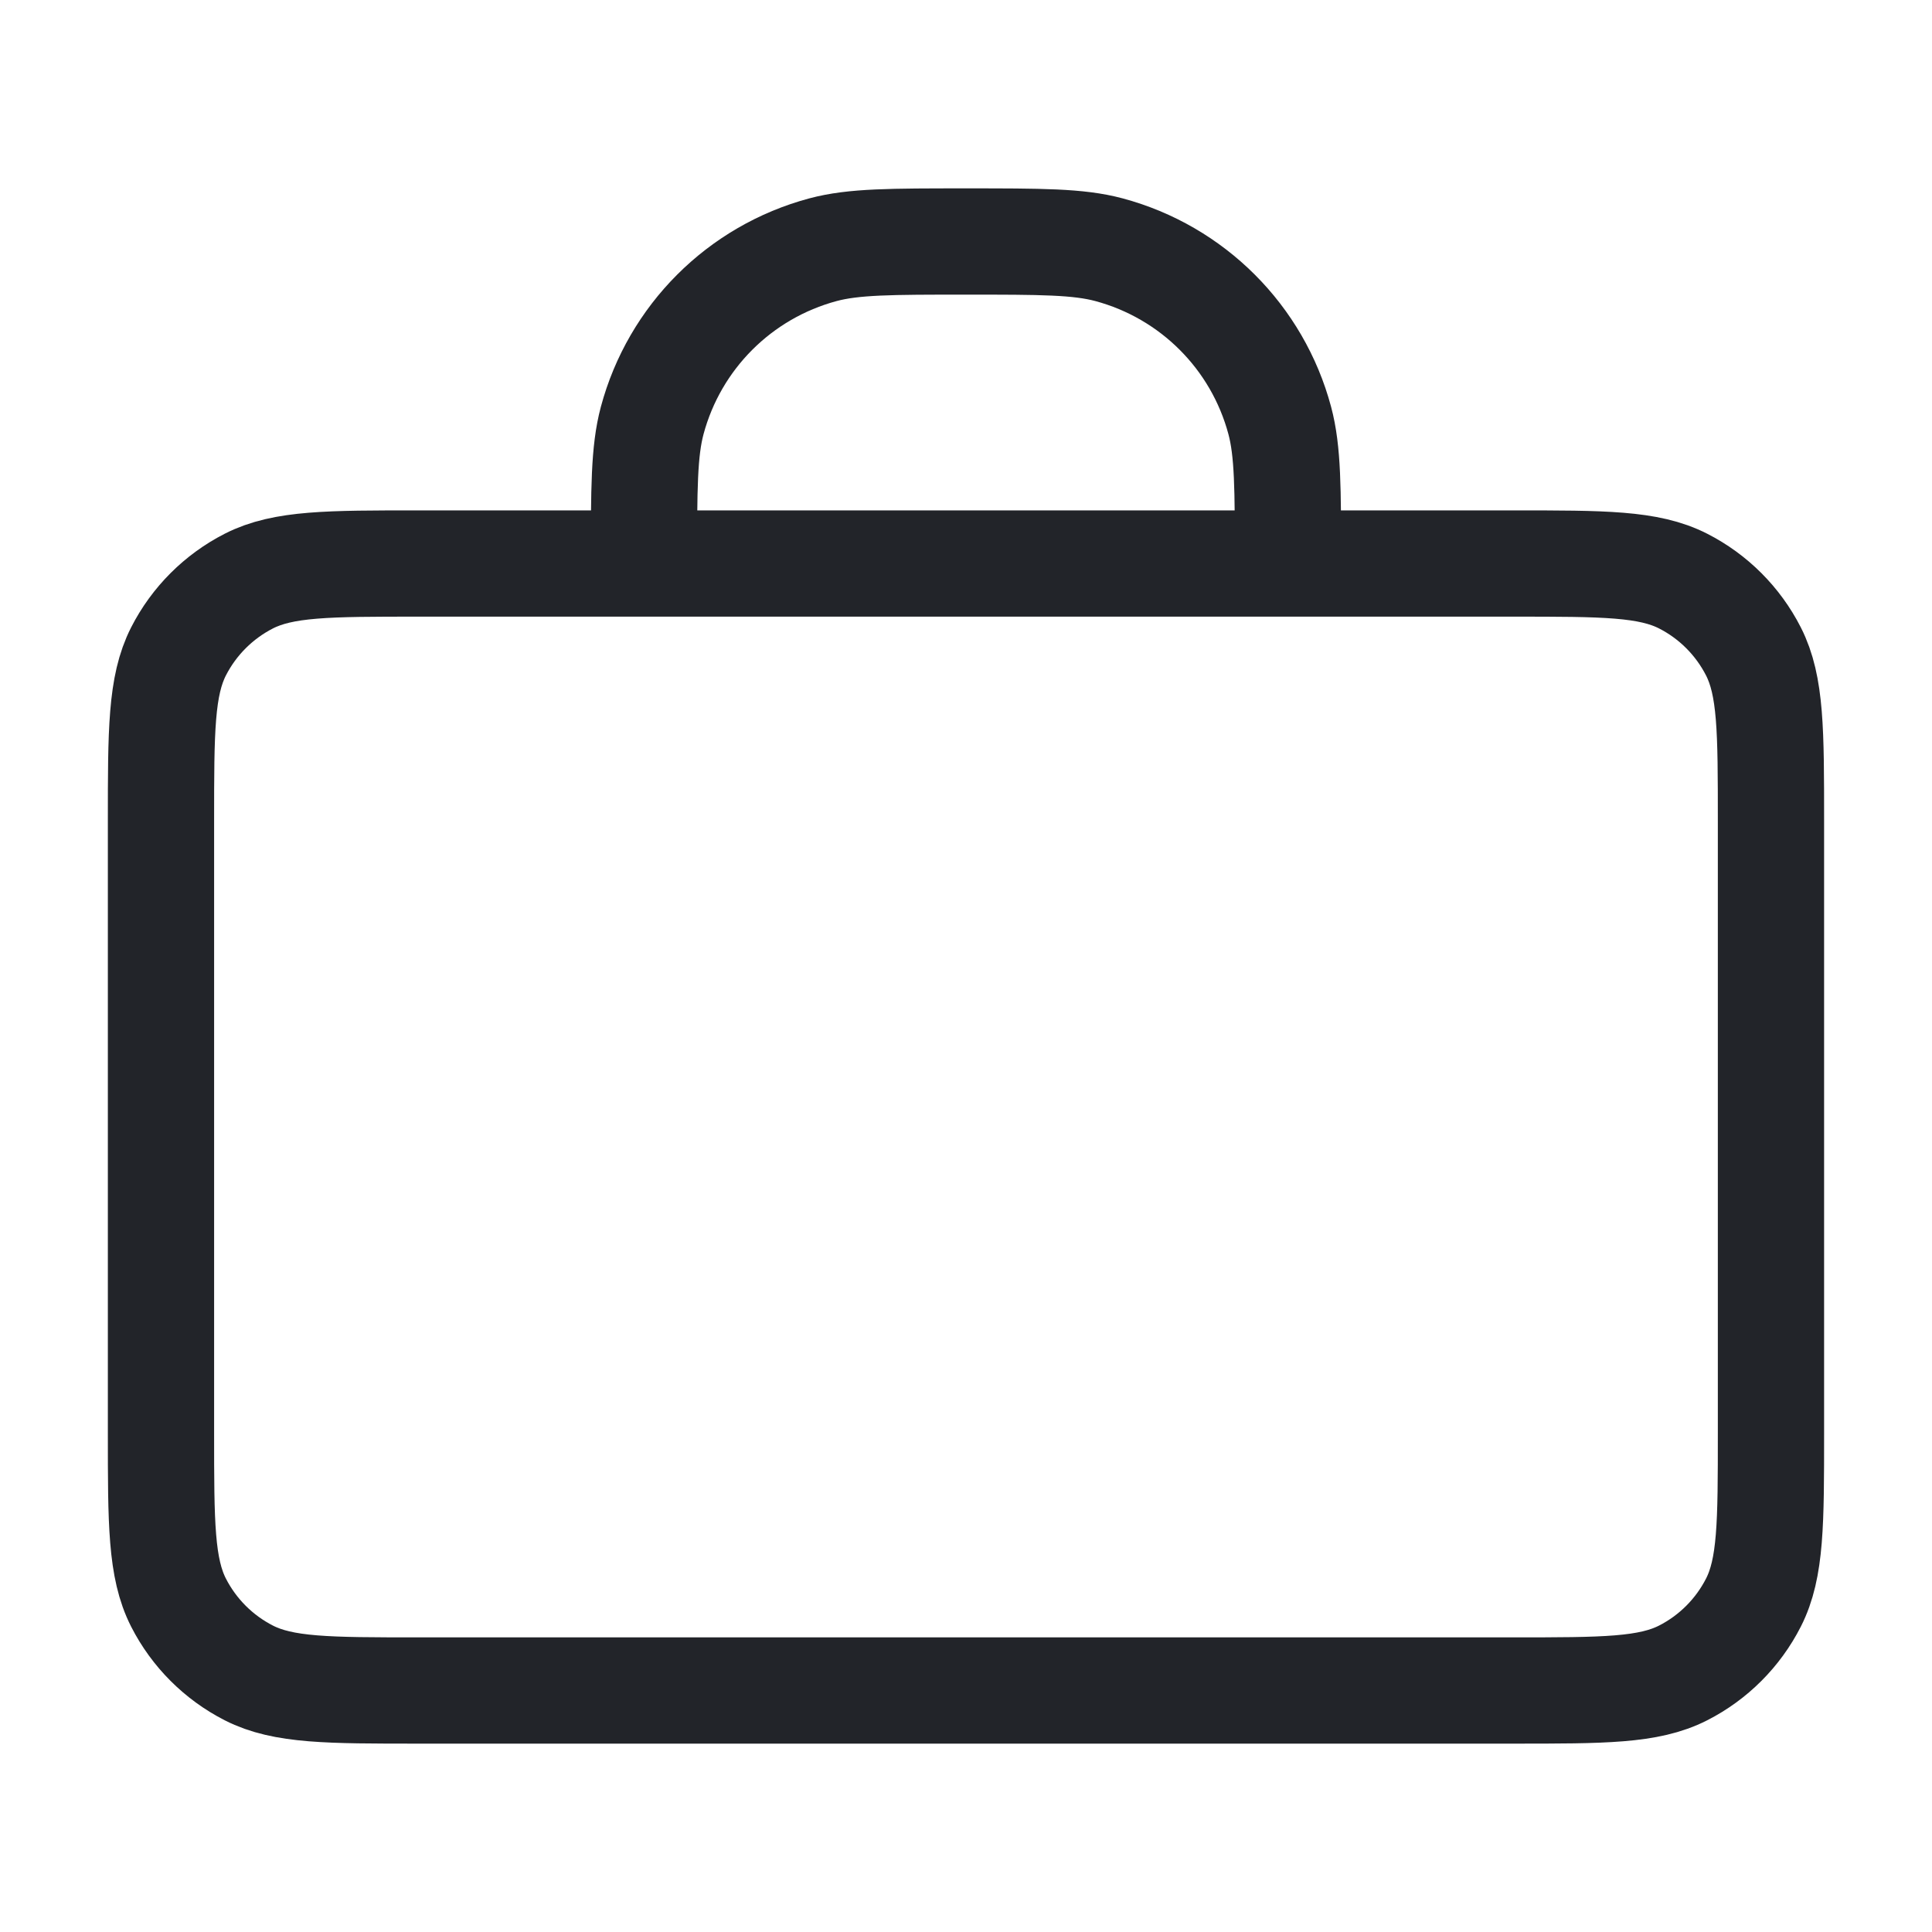 <?xml version="1.0" encoding="utf-8"?>
<svg xmlns="http://www.w3.org/2000/svg" fill="none" height="40" viewBox="0 0 40 40" width="40">
  <path d="M26.666 11.667C26.666 10.117 26.666 9.342 26.496 8.706C26.034 6.98 24.686 5.633 22.96 5.17C22.325 5 21.55 5 20 5C18.45 5 17.675 5 17.039 5.17C15.313 5.633 13.966 6.98 13.503 8.706C13.333 9.342 13.333 10.117 13.333 11.667M8.666 35H31.333C33.2 35 34.133 35 34.846 34.637C35.474 34.317 35.983 33.807 36.303 33.18C36.666 32.467 36.666 31.534 36.666 29.667V17C36.666 15.133 36.666 14.2 36.303 13.487C35.983 12.86 35.474 12.35 34.846 12.03C34.133 11.667 33.2 11.667 31.333 11.667H8.666C6.8 11.667 5.866 11.667 5.153 12.03C4.526 12.35 4.016 12.86 3.696 13.487C3.333 14.2 3.333 15.133 3.333 17V29.667C3.333 31.534 3.333 32.467 3.696 33.18C4.016 33.807 4.526 34.317 5.153 34.637C5.866 35 6.8 35 8.666 35Z" stroke="#222429" stroke-linecap="round" stroke-linejoin="round" stroke-width="2.2"/>
</svg>